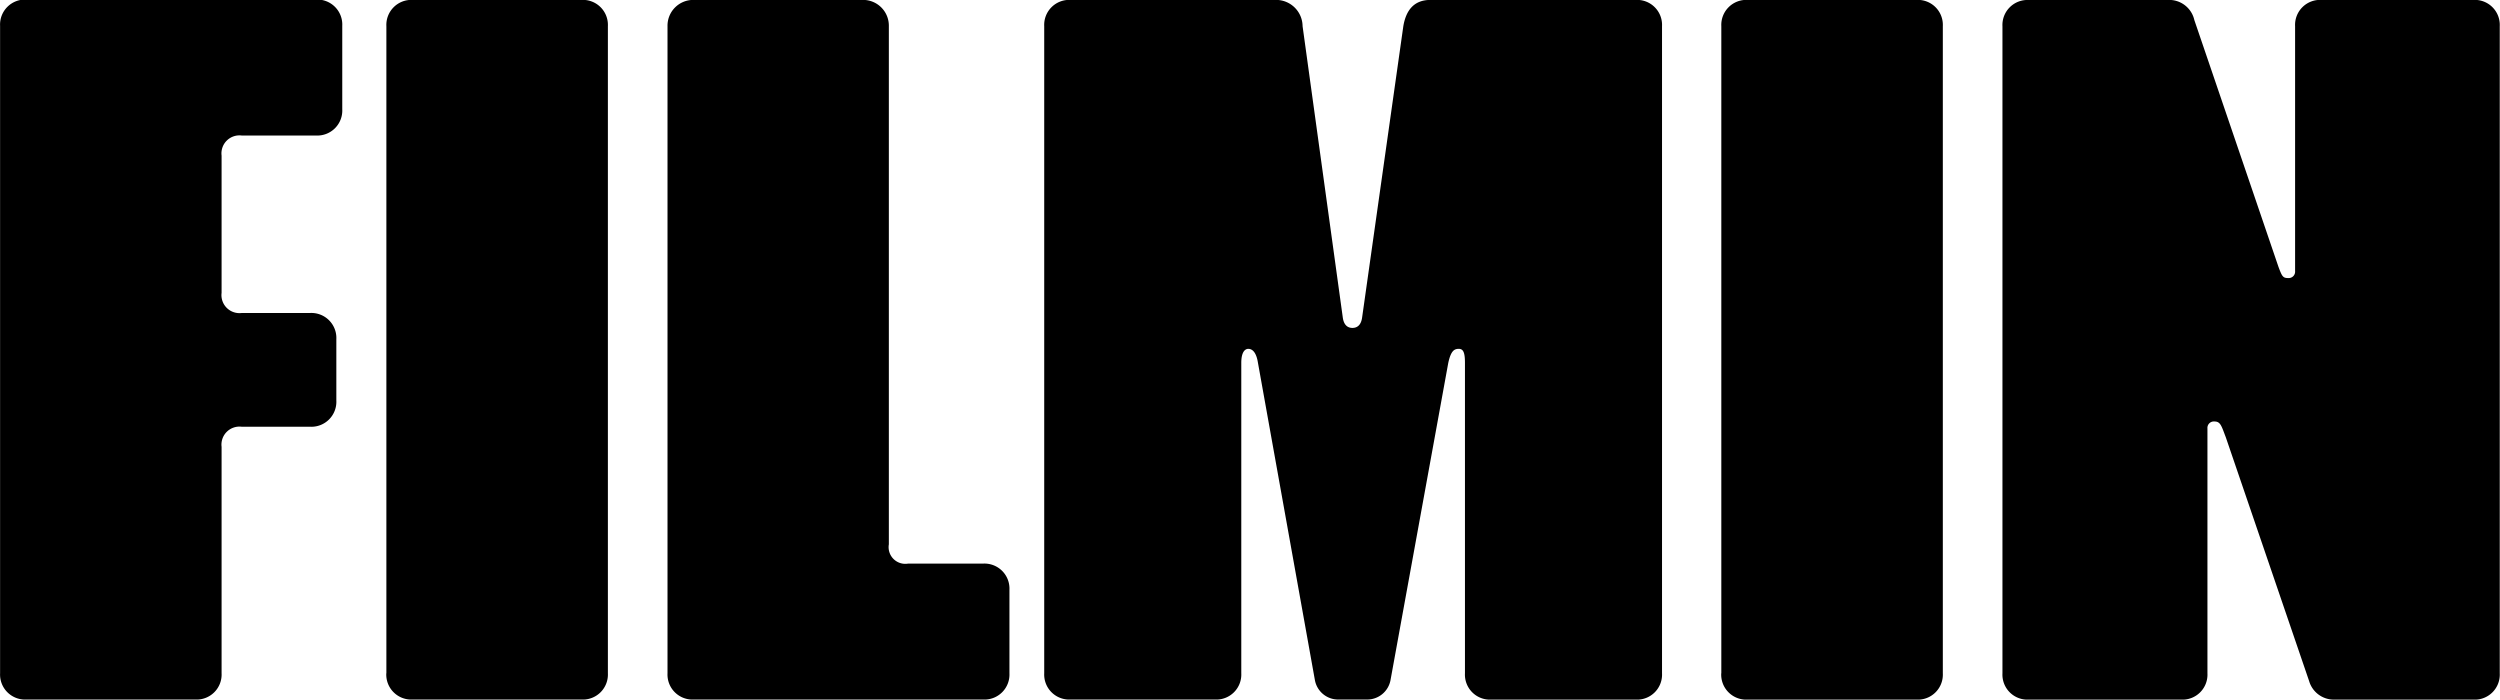 <svg xmlns="http://www.w3.org/2000/svg" viewBox="0 0 299.77 83.89"><path d="M490.47,553.94H507.8a3,3,0,0,0,3.15-3.15V513.57c0-1.26.42-1.68.84-1.68s.95.31,1.16,1.68l6.83,38.06a2.84,2.84,0,0,0,2.84,2.31H526a2.85,2.85,0,0,0,2.84-2.31l6.93-38.06c.32-1.47.73-1.68,1.26-1.68s.74.42.74,1.68V550.8a3,3,0,0,0,3.15,3.15h17.33a3,3,0,0,0,3.15-3.15V473.2a3,3,0,0,0-3.15-3.15H533.64c-2,0-2.94,1.26-3.26,3.15l-4.94,34.92c-.11.84-.52,1.26-1.16,1.26s-1.05-.42-1.16-1.26L518.3,473.2a3.18,3.18,0,0,0-3.26-3.15H490.47a3,3,0,0,0-3.15,3.15V550.8A3,3,0,0,0,490.47,553.94Zm-48.32-3.15a3,3,0,0,0,3.15,3.15H480a3,3,0,0,0,3.15-3.15v-10a3,3,0,0,0-3.15-3.15H471a2,2,0,0,1-2.31-2.31V473.2a3.09,3.09,0,0,0-3.15-3.15H445.3a3.09,3.09,0,0,0-3.15,3.15V550.8Zm-33.72,0a3,3,0,0,0,3.15,3.15h20.27A3,3,0,0,0,435,550.8V473.2a3,3,0,0,0-3.15-3.15H411.59a3,3,0,0,0-3.15,3.15V550.8Zm-43.17,3.15h20.27a3,3,0,0,0,3.15-3.15V523.64a2.16,2.16,0,0,1,2.42-2.41h8.19a3,3,0,0,0,3.15-3.15v-7.34a3,3,0,0,0-3.15-3.15H391.1a2.16,2.16,0,0,1-2.42-2.41V488.72a2.16,2.16,0,0,1,2.42-2.41H400a3,3,0,0,0,3.15-3.15v-10a3,3,0,0,0-3.15-3.15H365.27a3,3,0,0,0-3.15,3.15V550.8A3,3,0,0,0,365.27,553.94Z" transform="translate(-362.11 -470.06)" style="fill:#000000"/><path d="M602.22,550.8a3,3,0,0,0,3.15,3.15h18.28a3,3,0,0,0,3.15-3.15V521.44a.77.77,0,0,1,.84-.84c.73,0,.84.53,1.36,1.89l10,29.26a3.09,3.09,0,0,0,3,2.2h16.7a3,3,0,0,0,3.15-3.14V473.2a3,3,0,0,0-3.15-3.15H640.46a3,3,0,0,0-3.15,3.15v29.36a.77.77,0,0,1-.84.84c-.63,0-.73-.21-1.16-1.36l-10.08-29.57a3.09,3.09,0,0,0-3.26-2.41h-16.6a3,3,0,0,0-3.15,3.15V550.8Zm-33.72,0a3,3,0,0,0,3.15,3.15h20.27a3,3,0,0,0,3.15-3.15V473.2a3,3,0,0,0-3.15-3.15H571.66a3,3,0,0,0-3.15,3.15V550.8Z" transform="translate(-362.11 -470.06)" style="fill:#000000"/></svg>